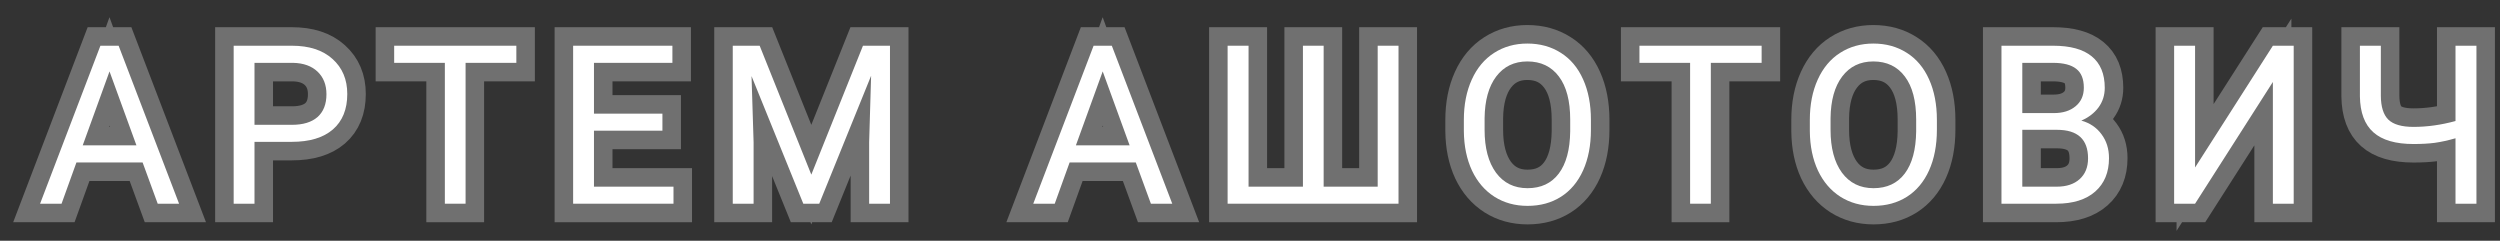 <?xml version="1.0" encoding="UTF-8"?> <svg xmlns="http://www.w3.org/2000/svg" width="135" height="13" viewBox="0 0 135 13" fill="none"><rect x="0" y="0" width="135" height="13" fill="#333333" stroke="none"/> <mask id="path-1-outside-1" maskUnits="userSpaceOnUse" x="0.164" y="0.352" width="135" height="13" fill="black"> <rect fill="white" x="0.164" y="0.352" width="135" height="13"></rect> <path d="M7.701 8.773H4.127L3.324 11H2.164L5.422 2.469H6.406L9.67 11H8.516L7.701 8.773ZM4.467 7.848H7.367L5.914 3.857L4.467 7.848Z"></path> <path d="M13.743 7.66V11H12.618V2.469H15.765C16.698 2.469 17.429 2.707 17.956 3.184C18.488 3.66 18.753 4.291 18.753 5.076C18.753 5.904 18.493 6.543 17.974 6.992C17.458 7.437 16.718 7.66 15.753 7.66H13.743ZM13.743 6.74H15.765C16.366 6.74 16.827 6.6 17.148 6.318C17.468 6.033 17.628 5.623 17.628 5.088C17.628 4.58 17.468 4.174 17.148 3.869C16.827 3.564 16.388 3.406 15.829 3.394H13.743V6.74Z"></path> <path d="M27.883 3.394H25.141V11H24.022V3.394H21.285V2.469H27.883V3.394Z"></path> <path d="M35.771 7.057H32.074V10.08H36.369V11H30.949V2.469H36.31V3.394H32.074V6.137H35.771V7.057Z"></path> <path d="M41.022 2.469L43.811 9.43L46.6 2.469H48.059V11H46.934V7.678L47.04 4.092L44.239 11H43.378L40.583 4.109L40.694 7.678V11H39.569V2.469H41.022Z"></path> <path d="M61.333 8.773H57.759L56.956 11H55.796L59.054 2.469H60.038L63.302 11H62.148L61.333 8.773ZM58.099 7.848H60.999L59.546 3.857L58.099 7.848Z"></path> <path d="M67.422 2.469V10.08H70.358V2.469H71.477V10.08H74.395V2.469H75.52V11H66.291V2.469H67.422Z"></path> <path d="M85.91 7.01C85.91 7.846 85.769 8.576 85.488 9.201C85.207 9.822 84.808 10.297 84.293 10.625C83.777 10.953 83.175 11.117 82.488 11.117C81.816 11.117 81.22 10.953 80.701 10.625C80.181 10.293 79.777 9.822 79.488 9.213C79.203 8.6 79.056 7.891 79.048 7.086V6.471C79.048 5.65 79.191 4.926 79.476 4.297C79.761 3.668 80.164 3.187 80.683 2.855C81.207 2.519 81.804 2.352 82.476 2.352C83.16 2.352 83.761 2.518 84.281 2.85C84.804 3.178 85.207 3.656 85.488 4.285C85.769 4.91 85.91 5.639 85.91 6.471V7.01ZM84.791 6.459C84.791 5.447 84.588 4.672 84.181 4.133C83.775 3.59 83.207 3.318 82.476 3.318C81.765 3.318 81.205 3.59 80.794 4.133C80.388 4.672 80.179 5.422 80.168 6.383V7.01C80.168 7.99 80.373 8.762 80.783 9.324C81.197 9.883 81.765 10.162 82.488 10.162C83.215 10.162 83.777 9.898 84.175 9.371C84.574 8.84 84.779 8.08 84.791 7.092V6.459Z"></path> <path d="M95.128 3.394H92.385V11H91.266V3.394H88.53V2.469H95.128V3.394Z"></path> <path d="M104.592 7.01C104.592 7.846 104.451 8.576 104.17 9.201C103.889 9.822 103.49 10.297 102.975 10.625C102.459 10.953 101.857 11.117 101.17 11.117C100.498 11.117 99.902 10.953 99.383 10.625C98.863 10.293 98.459 9.822 98.17 9.213C97.885 8.6 97.738 7.891 97.731 7.086V6.471C97.731 5.65 97.873 4.926 98.158 4.297C98.443 3.668 98.846 3.187 99.365 2.855C99.889 2.519 100.486 2.352 101.158 2.352C101.842 2.352 102.443 2.518 102.963 2.85C103.486 3.178 103.889 3.656 104.17 4.285C104.451 4.91 104.592 5.639 104.592 6.471V7.01ZM103.473 6.459C103.473 5.447 103.27 4.672 102.863 4.133C102.457 3.59 101.889 3.318 101.158 3.318C100.447 3.318 99.887 3.59 99.477 4.133C99.07 4.672 98.861 5.422 98.85 6.383V7.01C98.85 7.99 99.055 8.762 99.465 9.324C99.879 9.883 100.447 10.162 101.17 10.162C101.896 10.162 102.459 9.898 102.857 9.371C103.256 8.84 103.461 8.08 103.473 7.092V6.459Z"></path> <path d="M108.079 11V2.469H110.868C111.794 2.469 112.489 2.66 112.954 3.043C113.423 3.426 113.657 3.992 113.657 4.742C113.657 5.141 113.544 5.494 113.318 5.803C113.091 6.107 112.782 6.344 112.392 6.512C112.853 6.641 113.216 6.887 113.482 7.25C113.751 7.609 113.886 8.039 113.886 8.539C113.886 9.305 113.638 9.906 113.142 10.344C112.646 10.781 111.945 11 111.038 11H108.079ZM109.204 7.01V10.08H111.062C111.585 10.08 111.997 9.945 112.298 9.676C112.603 9.402 112.755 9.027 112.755 8.551C112.755 7.523 112.196 7.01 111.079 7.01H109.204ZM109.204 6.107H110.904C111.396 6.107 111.788 5.984 112.081 5.738C112.378 5.492 112.527 5.158 112.527 4.736C112.527 4.268 112.39 3.928 112.116 3.717C111.843 3.502 111.427 3.394 110.868 3.394H109.204V6.107Z"></path> <path d="M122.735 2.469H123.86V11H122.735V4.426L118.534 11H117.403V2.469H118.534V9.043L122.735 2.469Z"></path> <path d="M133.728 2.469V11H132.597V7.467C132.187 7.584 131.814 7.666 131.478 7.713C131.142 7.756 130.759 7.777 130.33 7.777C129.357 7.777 128.634 7.566 128.162 7.144C127.689 6.723 127.447 6.076 127.435 5.205V2.469H128.566V5.176C128.57 5.769 128.705 6.197 128.97 6.459C129.24 6.721 129.693 6.852 130.33 6.852C131.072 6.852 131.828 6.746 132.597 6.535V2.469H133.728Z"></path> </mask> <path d="M7.701 8.773H4.127L3.324 11H2.164L5.422 2.469H6.406L9.67 11H8.516L7.701 8.773ZM4.467 7.848H7.367L5.914 3.857L4.467 7.848Z" fill="white"></path> <path d="M13.743 7.66V11H12.618V2.469H15.765C16.698 2.469 17.429 2.707 17.956 3.184C18.488 3.66 18.753 4.291 18.753 5.076C18.753 5.904 18.493 6.543 17.974 6.992C17.458 7.437 16.718 7.66 15.753 7.66H13.743ZM13.743 6.74H15.765C16.366 6.74 16.827 6.6 17.148 6.318C17.468 6.033 17.628 5.623 17.628 5.088C17.628 4.58 17.468 4.174 17.148 3.869C16.827 3.564 16.388 3.406 15.829 3.394H13.743V6.74Z" fill="white"></path> <path d="M27.883 3.394H25.141V11H24.022V3.394H21.285V2.469H27.883V3.394Z" fill="white"></path> <path d="M35.771 7.057H32.074V10.08H36.369V11H30.949V2.469H36.31V3.394H32.074V6.137H35.771V7.057Z" fill="white"></path> <path d="M41.022 2.469L43.811 9.43L46.6 2.469H48.059V11H46.934V7.678L47.04 4.092L44.239 11H43.378L40.583 4.109L40.694 7.678V11H39.569V2.469H41.022Z" fill="white"></path> <path d="M61.333 8.773H57.759L56.956 11H55.796L59.054 2.469H60.038L63.302 11H62.148L61.333 8.773ZM58.099 7.848H60.999L59.546 3.857L58.099 7.848Z" fill="white"></path> <path d="M67.422 2.469V10.08H70.358V2.469H71.477V10.08H74.395V2.469H75.52V11H66.291V2.469H67.422Z" fill="white"></path> <path d="M85.91 7.01C85.91 7.846 85.769 8.576 85.488 9.201C85.207 9.822 84.808 10.297 84.293 10.625C83.777 10.953 83.175 11.117 82.488 11.117C81.816 11.117 81.22 10.953 80.701 10.625C80.181 10.293 79.777 9.822 79.488 9.213C79.203 8.6 79.056 7.891 79.048 7.086V6.471C79.048 5.65 79.191 4.926 79.476 4.297C79.761 3.668 80.164 3.187 80.683 2.855C81.207 2.519 81.804 2.352 82.476 2.352C83.16 2.352 83.761 2.518 84.281 2.85C84.804 3.178 85.207 3.656 85.488 4.285C85.769 4.91 85.91 5.639 85.91 6.471V7.01ZM84.791 6.459C84.791 5.447 84.588 4.672 84.181 4.133C83.775 3.59 83.207 3.318 82.476 3.318C81.765 3.318 81.205 3.59 80.794 4.133C80.388 4.672 80.179 5.422 80.168 6.383V7.01C80.168 7.99 80.373 8.762 80.783 9.324C81.197 9.883 81.765 10.162 82.488 10.162C83.215 10.162 83.777 9.898 84.175 9.371C84.574 8.84 84.779 8.08 84.791 7.092V6.459Z" fill="white"></path> <path d="M95.128 3.394H92.385V11H91.266V3.394H88.53V2.469H95.128V3.394Z" fill="white"></path> <path d="M104.592 7.01C104.592 7.846 104.451 8.576 104.17 9.201C103.889 9.822 103.49 10.297 102.975 10.625C102.459 10.953 101.857 11.117 101.17 11.117C100.498 11.117 99.902 10.953 99.383 10.625C98.863 10.293 98.459 9.822 98.17 9.213C97.885 8.6 97.738 7.891 97.731 7.086V6.471C97.731 5.65 97.873 4.926 98.158 4.297C98.443 3.668 98.846 3.187 99.365 2.855C99.889 2.519 100.486 2.352 101.158 2.352C101.842 2.352 102.443 2.518 102.963 2.85C103.486 3.178 103.889 3.656 104.17 4.285C104.451 4.91 104.592 5.639 104.592 6.471V7.01ZM103.473 6.459C103.473 5.447 103.27 4.672 102.863 4.133C102.457 3.59 101.889 3.318 101.158 3.318C100.447 3.318 99.887 3.59 99.477 4.133C99.07 4.672 98.861 5.422 98.85 6.383V7.01C98.85 7.99 99.055 8.762 99.465 9.324C99.879 9.883 100.447 10.162 101.17 10.162C101.896 10.162 102.459 9.898 102.857 9.371C103.256 8.84 103.461 8.08 103.473 7.092V6.459Z" fill="white"></path> <path d="M108.079 11V2.469H110.868C111.794 2.469 112.489 2.66 112.954 3.043C113.423 3.426 113.657 3.992 113.657 4.742C113.657 5.141 113.544 5.494 113.318 5.803C113.091 6.107 112.782 6.344 112.392 6.512C112.853 6.641 113.216 6.887 113.482 7.25C113.751 7.609 113.886 8.039 113.886 8.539C113.886 9.305 113.638 9.906 113.142 10.344C112.646 10.781 111.945 11 111.038 11H108.079ZM109.204 7.01V10.08H111.062C111.585 10.08 111.997 9.945 112.298 9.676C112.603 9.402 112.755 9.027 112.755 8.551C112.755 7.523 112.196 7.01 111.079 7.01H109.204ZM109.204 6.107H110.904C111.396 6.107 111.788 5.984 112.081 5.738C112.378 5.492 112.527 5.158 112.527 4.736C112.527 4.268 112.39 3.928 112.116 3.717C111.843 3.502 111.427 3.394 110.868 3.394H109.204V6.107Z" fill="white"></path> <path d="M122.735 2.469H123.86V11H122.735V4.426L118.534 11H117.403V2.469H118.534V9.043L122.735 2.469Z" fill="white"></path> <path d="M133.728 2.469V11H132.597V7.467C132.187 7.584 131.814 7.666 131.478 7.713C131.142 7.756 130.759 7.777 130.33 7.777C129.357 7.777 128.634 7.566 128.162 7.144C127.689 6.723 127.447 6.076 127.435 5.205V2.469H128.566V5.176C128.57 5.769 128.705 6.197 128.97 6.459C129.24 6.721 129.693 6.852 130.33 6.852C131.072 6.852 131.828 6.746 132.597 6.535V2.469H133.728Z" fill="white"></path> <path d="M7.701 8.773H4.127L3.324 11H2.164L5.422 2.469H6.406L9.67 11H8.516L7.701 8.773ZM4.467 7.848H7.367L5.914 3.857L4.467 7.848Z" stroke="white" stroke-opacity="0.3" stroke-width="2" mask="url(#path-1-outside-1)"></path> <path d="M13.743 7.66V11H12.618V2.469H15.765C16.698 2.469 17.429 2.707 17.956 3.184C18.488 3.66 18.753 4.291 18.753 5.076C18.753 5.904 18.493 6.543 17.974 6.992C17.458 7.437 16.718 7.66 15.753 7.66H13.743ZM13.743 6.74H15.765C16.366 6.74 16.827 6.6 17.148 6.318C17.468 6.033 17.628 5.623 17.628 5.088C17.628 4.58 17.468 4.174 17.148 3.869C16.827 3.564 16.388 3.406 15.829 3.394H13.743V6.74Z" stroke="white" stroke-opacity="0.3" stroke-width="2" mask="url(#path-1-outside-1)"></path> <path d="M27.883 3.394H25.141V11H24.022V3.394H21.285V2.469H27.883V3.394Z" stroke="white" stroke-opacity="0.3" stroke-width="2" mask="url(#path-1-outside-1)"></path> <path d="M35.771 7.057H32.074V10.08H36.369V11H30.949V2.469H36.31V3.394H32.074V6.137H35.771V7.057Z" stroke="white" stroke-opacity="0.3" stroke-width="2" mask="url(#path-1-outside-1)"></path> <path d="M41.022 2.469L43.811 9.43L46.6 2.469H48.059V11H46.934V7.678L47.04 4.092L44.239 11H43.378L40.583 4.109L40.694 7.678V11H39.569V2.469H41.022Z" stroke="white" stroke-opacity="0.3" stroke-width="2" mask="url(#path-1-outside-1)"></path> <path d="M61.333 8.773H57.759L56.956 11H55.796L59.054 2.469H60.038L63.302 11H62.148L61.333 8.773ZM58.099 7.848H60.999L59.546 3.857L58.099 7.848Z" stroke="white" stroke-opacity="0.3" stroke-width="2" mask="url(#path-1-outside-1)"></path> <path d="M67.422 2.469V10.08H70.358V2.469H71.477V10.08H74.395V2.469H75.52V11H66.291V2.469H67.422Z" stroke="white" stroke-opacity="0.3" stroke-width="2" mask="url(#path-1-outside-1)"></path> <path d="M85.91 7.01C85.91 7.846 85.769 8.576 85.488 9.201C85.207 9.822 84.808 10.297 84.293 10.625C83.777 10.953 83.175 11.117 82.488 11.117C81.816 11.117 81.22 10.953 80.701 10.625C80.181 10.293 79.777 9.822 79.488 9.213C79.203 8.6 79.056 7.891 79.048 7.086V6.471C79.048 5.65 79.191 4.926 79.476 4.297C79.761 3.668 80.164 3.187 80.683 2.855C81.207 2.519 81.804 2.352 82.476 2.352C83.16 2.352 83.761 2.518 84.281 2.85C84.804 3.178 85.207 3.656 85.488 4.285C85.769 4.91 85.91 5.639 85.91 6.471V7.01ZM84.791 6.459C84.791 5.447 84.588 4.672 84.181 4.133C83.775 3.59 83.207 3.318 82.476 3.318C81.765 3.318 81.205 3.59 80.794 4.133C80.388 4.672 80.179 5.422 80.168 6.383V7.01C80.168 7.99 80.373 8.762 80.783 9.324C81.197 9.883 81.765 10.162 82.488 10.162C83.215 10.162 83.777 9.898 84.175 9.371C84.574 8.84 84.779 8.08 84.791 7.092V6.459Z" stroke="white" stroke-opacity="0.3" stroke-width="2" mask="url(#path-1-outside-1)"></path> <path d="M95.128 3.394H92.385V11H91.266V3.394H88.53V2.469H95.128V3.394Z" stroke="white" stroke-opacity="0.3" stroke-width="2" mask="url(#path-1-outside-1)"></path> <path d="M104.592 7.01C104.592 7.846 104.451 8.576 104.17 9.201C103.889 9.822 103.49 10.297 102.975 10.625C102.459 10.953 101.857 11.117 101.17 11.117C100.498 11.117 99.902 10.953 99.383 10.625C98.863 10.293 98.459 9.822 98.17 9.213C97.885 8.6 97.738 7.891 97.731 7.086V6.471C97.731 5.65 97.873 4.926 98.158 4.297C98.443 3.668 98.846 3.187 99.365 2.855C99.889 2.519 100.486 2.352 101.158 2.352C101.842 2.352 102.443 2.518 102.963 2.85C103.486 3.178 103.889 3.656 104.17 4.285C104.451 4.91 104.592 5.639 104.592 6.471V7.01ZM103.473 6.459C103.473 5.447 103.27 4.672 102.863 4.133C102.457 3.59 101.889 3.318 101.158 3.318C100.447 3.318 99.887 3.59 99.477 4.133C99.07 4.672 98.861 5.422 98.85 6.383V7.01C98.85 7.99 99.055 8.762 99.465 9.324C99.879 9.883 100.447 10.162 101.17 10.162C101.896 10.162 102.459 9.898 102.857 9.371C103.256 8.84 103.461 8.08 103.473 7.092V6.459Z" stroke="white" stroke-opacity="0.3" stroke-width="2" mask="url(#path-1-outside-1)"></path> <path d="M108.079 11V2.469H110.868C111.794 2.469 112.489 2.66 112.954 3.043C113.423 3.426 113.657 3.992 113.657 4.742C113.657 5.141 113.544 5.494 113.318 5.803C113.091 6.107 112.782 6.344 112.392 6.512C112.853 6.641 113.216 6.887 113.482 7.25C113.751 7.609 113.886 8.039 113.886 8.539C113.886 9.305 113.638 9.906 113.142 10.344C112.646 10.781 111.945 11 111.038 11H108.079ZM109.204 7.01V10.08H111.062C111.585 10.08 111.997 9.945 112.298 9.676C112.603 9.402 112.755 9.027 112.755 8.551C112.755 7.523 112.196 7.01 111.079 7.01H109.204ZM109.204 6.107H110.904C111.396 6.107 111.788 5.984 112.081 5.738C112.378 5.492 112.527 5.158 112.527 4.736C112.527 4.268 112.39 3.928 112.116 3.717C111.843 3.502 111.427 3.394 110.868 3.394H109.204V6.107Z" stroke="white" stroke-opacity="0.3" stroke-width="2" mask="url(#path-1-outside-1)"></path> <path d="M122.735 2.469H123.86V11H122.735V4.426L118.534 11H117.403V2.469H118.534V9.043L122.735 2.469Z" stroke="white" stroke-opacity="0.3" stroke-width="2" mask="url(#path-1-outside-1)"></path> <path d="M133.728 2.469V11H132.597V7.467C132.187 7.584 131.814 7.666 131.478 7.713C131.142 7.756 130.759 7.777 130.33 7.777C129.357 7.777 128.634 7.566 128.162 7.144C127.689 6.723 127.447 6.076 127.435 5.205V2.469H128.566V5.176C128.57 5.769 128.705 6.197 128.97 6.459C129.24 6.721 129.693 6.852 130.33 6.852C131.072 6.852 131.828 6.746 132.597 6.535V2.469H133.728Z" stroke="white" stroke-opacity="0.3" stroke-width="2" mask="url(#path-1-outside-1)"></path> </svg> 